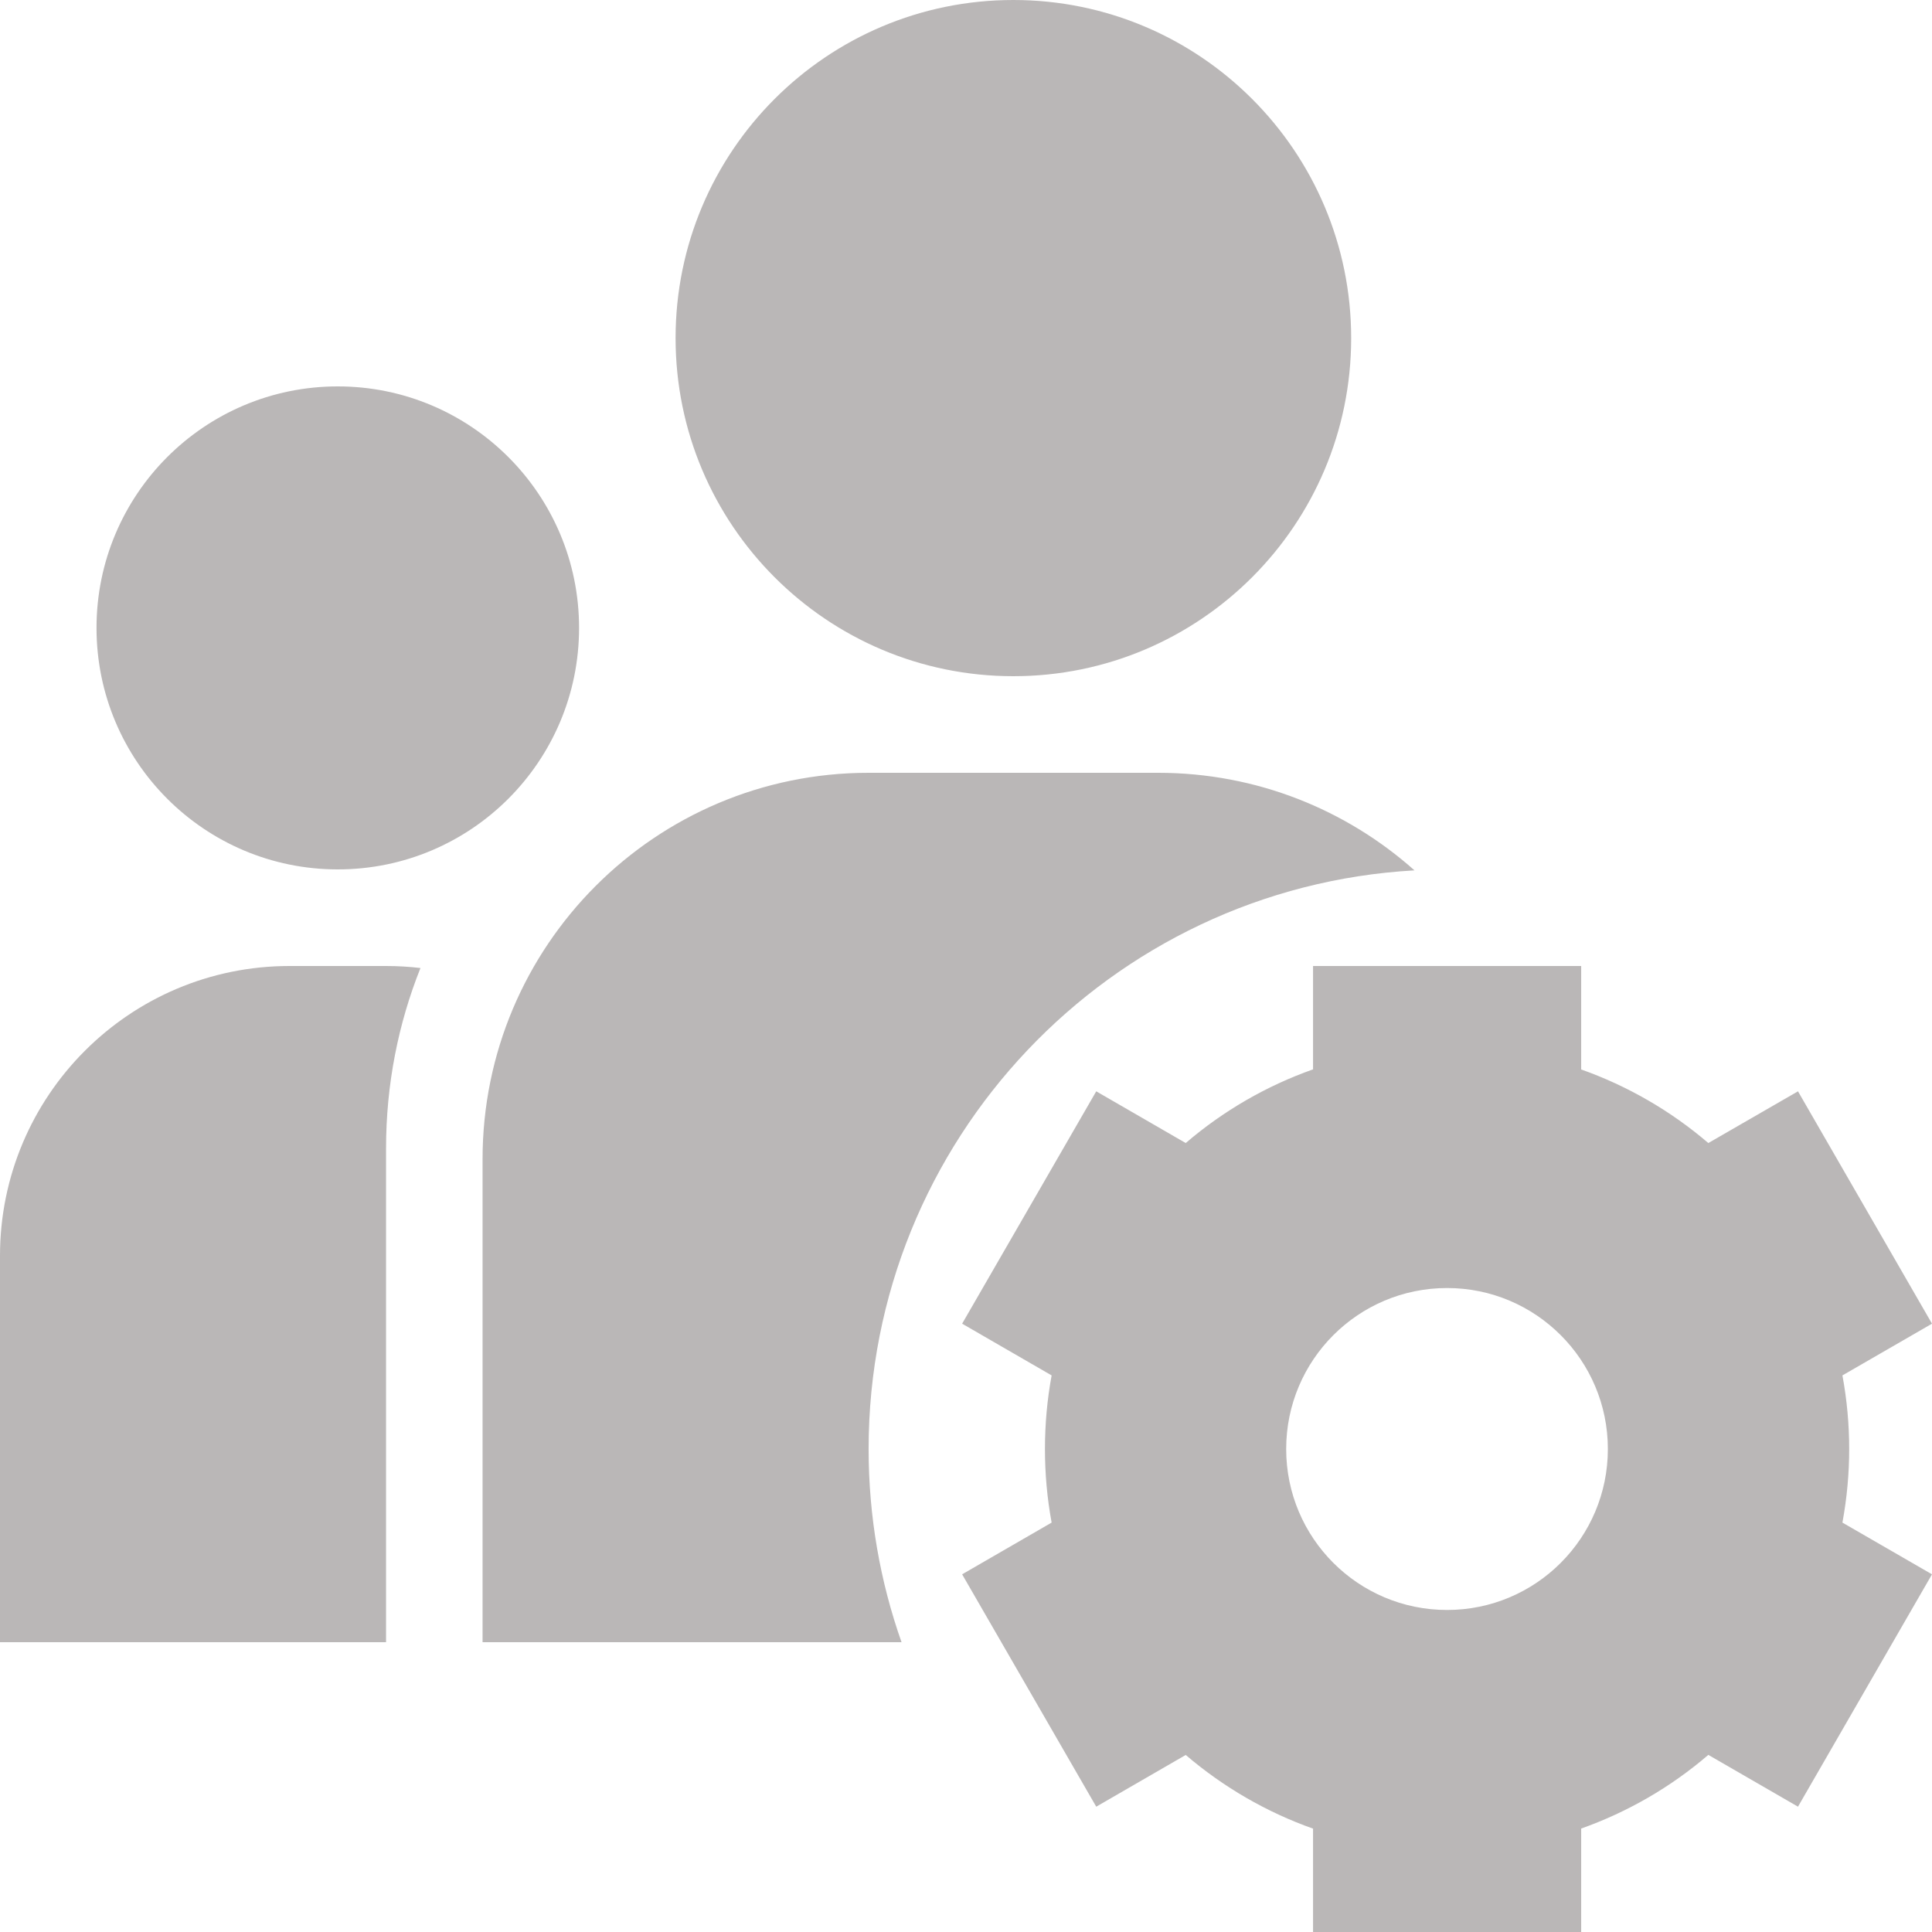 <svg width="22" height="22" viewBox="0 0 22 22" fill="none" xmlns="http://www.w3.org/2000/svg">
<path fill-rule="evenodd" clip-rule="evenodd" d="M15.386 3.85C15.386 5.976 13.663 7.7 11.539 7.7C9.415 7.7 7.693 5.976 7.693 3.85C7.693 1.724 9.415 0 11.539 0C13.663 0 15.386 1.724 15.386 3.85ZM6.594 7.15C6.594 8.669 5.364 9.9 3.846 9.9C2.329 9.9 1.099 8.669 1.099 7.15C1.099 5.631 2.329 4.4 3.846 4.4C5.364 4.4 6.594 5.631 6.594 7.15ZM0 14.3C0 12.477 1.476 11 3.297 11H4.396C4.529 11 4.66 11.008 4.788 11.023C4.535 11.656 4.396 12.35 4.396 13.078V18.7H5.14855e-05L0 14.3ZM14.952 11H18.005V12.178C18.535 12.366 19.026 12.65 19.453 13.016L20.474 12.427L22 15.073L20.98 15.662C21.031 15.938 21.057 16.219 21.057 16.5C21.057 16.781 21.031 17.061 20.98 17.338L22 17.927L20.474 20.573L19.453 19.983C19.026 20.35 18.535 20.634 18.005 20.822V22H14.952V20.823C14.421 20.635 13.93 20.35 13.502 19.984L12.483 20.573L10.956 17.927L11.975 17.338C11.924 17.062 11.899 16.781 11.899 16.5C11.899 16.214 11.925 15.934 11.975 15.662L10.956 15.073L12.483 12.427L13.502 13.016C13.93 12.649 14.421 12.365 14.952 12.177V11ZM18.309 16.5C18.309 17.513 17.489 18.333 16.478 18.333C15.466 18.333 14.646 17.513 14.646 16.5C14.646 15.488 15.466 14.667 16.478 14.667C17.489 14.667 18.309 15.488 18.309 16.5ZM5.495 13.2C5.495 10.77 7.463 8.8 9.891 8.8H13.187C14.308 8.8 15.331 9.22 16.107 9.911C12.641 10.106 9.891 12.982 9.891 16.5C9.891 17.271 10.023 18.012 10.266 18.7H5.495V13.2Z" fill="#BAB7B7"/>
</svg>
